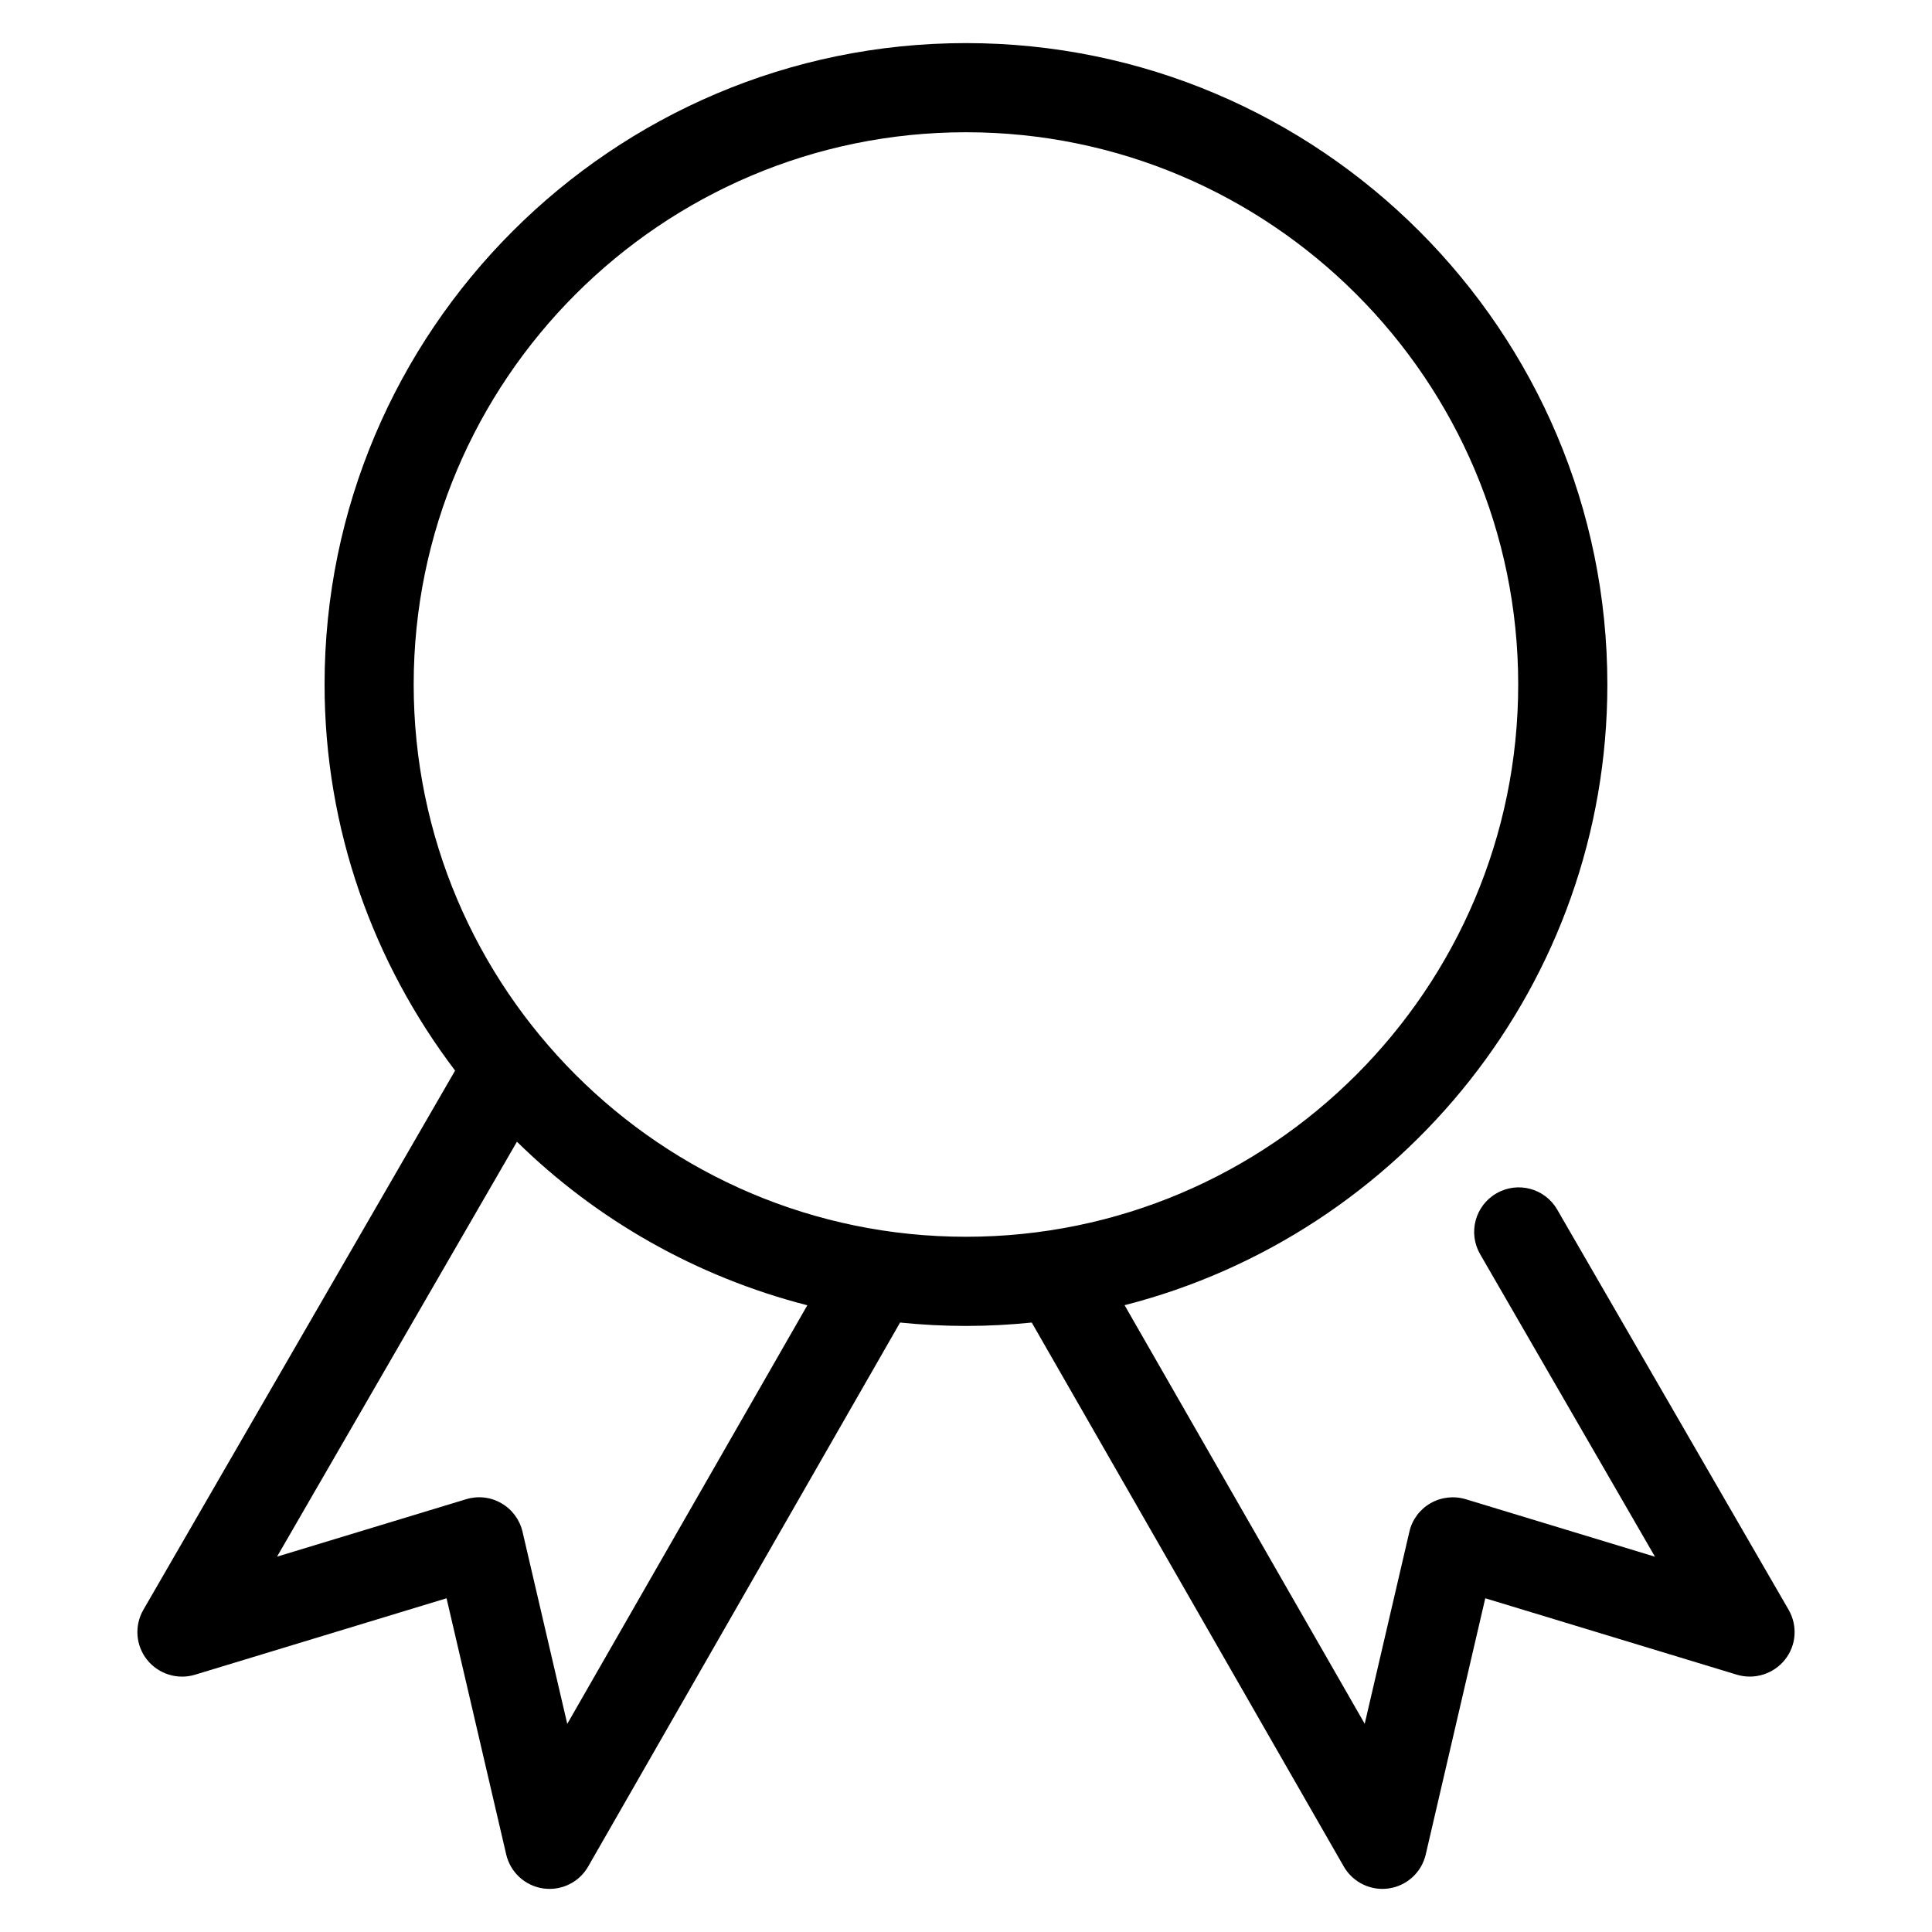 <?xml version="1.0" encoding="UTF-8"?>
<!-- Uploaded to: ICON Repo, www.iconrepo.com, Generator: ICON Repo Mixer Tools -->
<svg fill="#000000" width="800px" height="800px" version="1.1" viewBox="144 144 512 512" xmlns="http://www.w3.org/2000/svg">
 <path d="m618.01 570.62-61.324-106.05c-3.258-5.652-10.469-7.59-16.121-4.312-5.652 3.258-7.574 10.484-4.312 16.121l46.336 80.168-50.16-15.242c-3.133-0.945-6.504-0.551-9.336 1.07-2.832 1.621-4.863 4.359-5.59 7.543l-11.84 50.902-63.637-110.93c73.414-18.781 127.94-85.316 127.94-164.51 0-93.707-76.25-169.96-169.96-169.96-93.723 0-169.99 76.25-169.99 169.96 0 38.43 12.973 73.824 34.59 102.34l-82.609 142.89c-2.426 4.203-2.047 9.445 0.977 13.242 3.023 3.793 8.078 5.367 12.691 3.969l66.676-20.262 15.809 67.887c1.102 4.738 4.977 8.297 9.777 9.004 0.582 0.078 1.148 0.125 1.715 0.125 4.188 0 8.125-2.234 10.234-5.934l82.656-144.15c5.746 0.582 11.57 0.898 17.461 0.898 5.887 0 11.699-0.316 17.43-0.898l82.688 144.15c2.125 3.699 6.062 5.934 10.234 5.934 0.566 0 1.133-0.047 1.715-0.125 4.801-0.707 8.691-4.281 9.777-9.004l15.777-67.887 66.707 20.262c4.613 1.371 9.652-0.172 12.691-3.969 3.043-3.785 3.418-9.027 0.996-13.23zm-323.68 30.227-11.855-50.918c-0.738-3.18-2.769-5.918-5.59-7.543-2.832-1.664-6.219-2.027-9.336-1.082l-50.129 15.223 63.574-109.96c21.051 20.672 47.5 35.785 76.957 43.344zm-40.699-275.46c0-80.688 65.668-146.34 146.37-146.34 80.688 0 146.34 65.652 146.34 146.34 0 80.703-65.652 146.37-146.34 146.37-80.703 0.004-146.37-65.668-146.37-146.37z"/>
</svg>